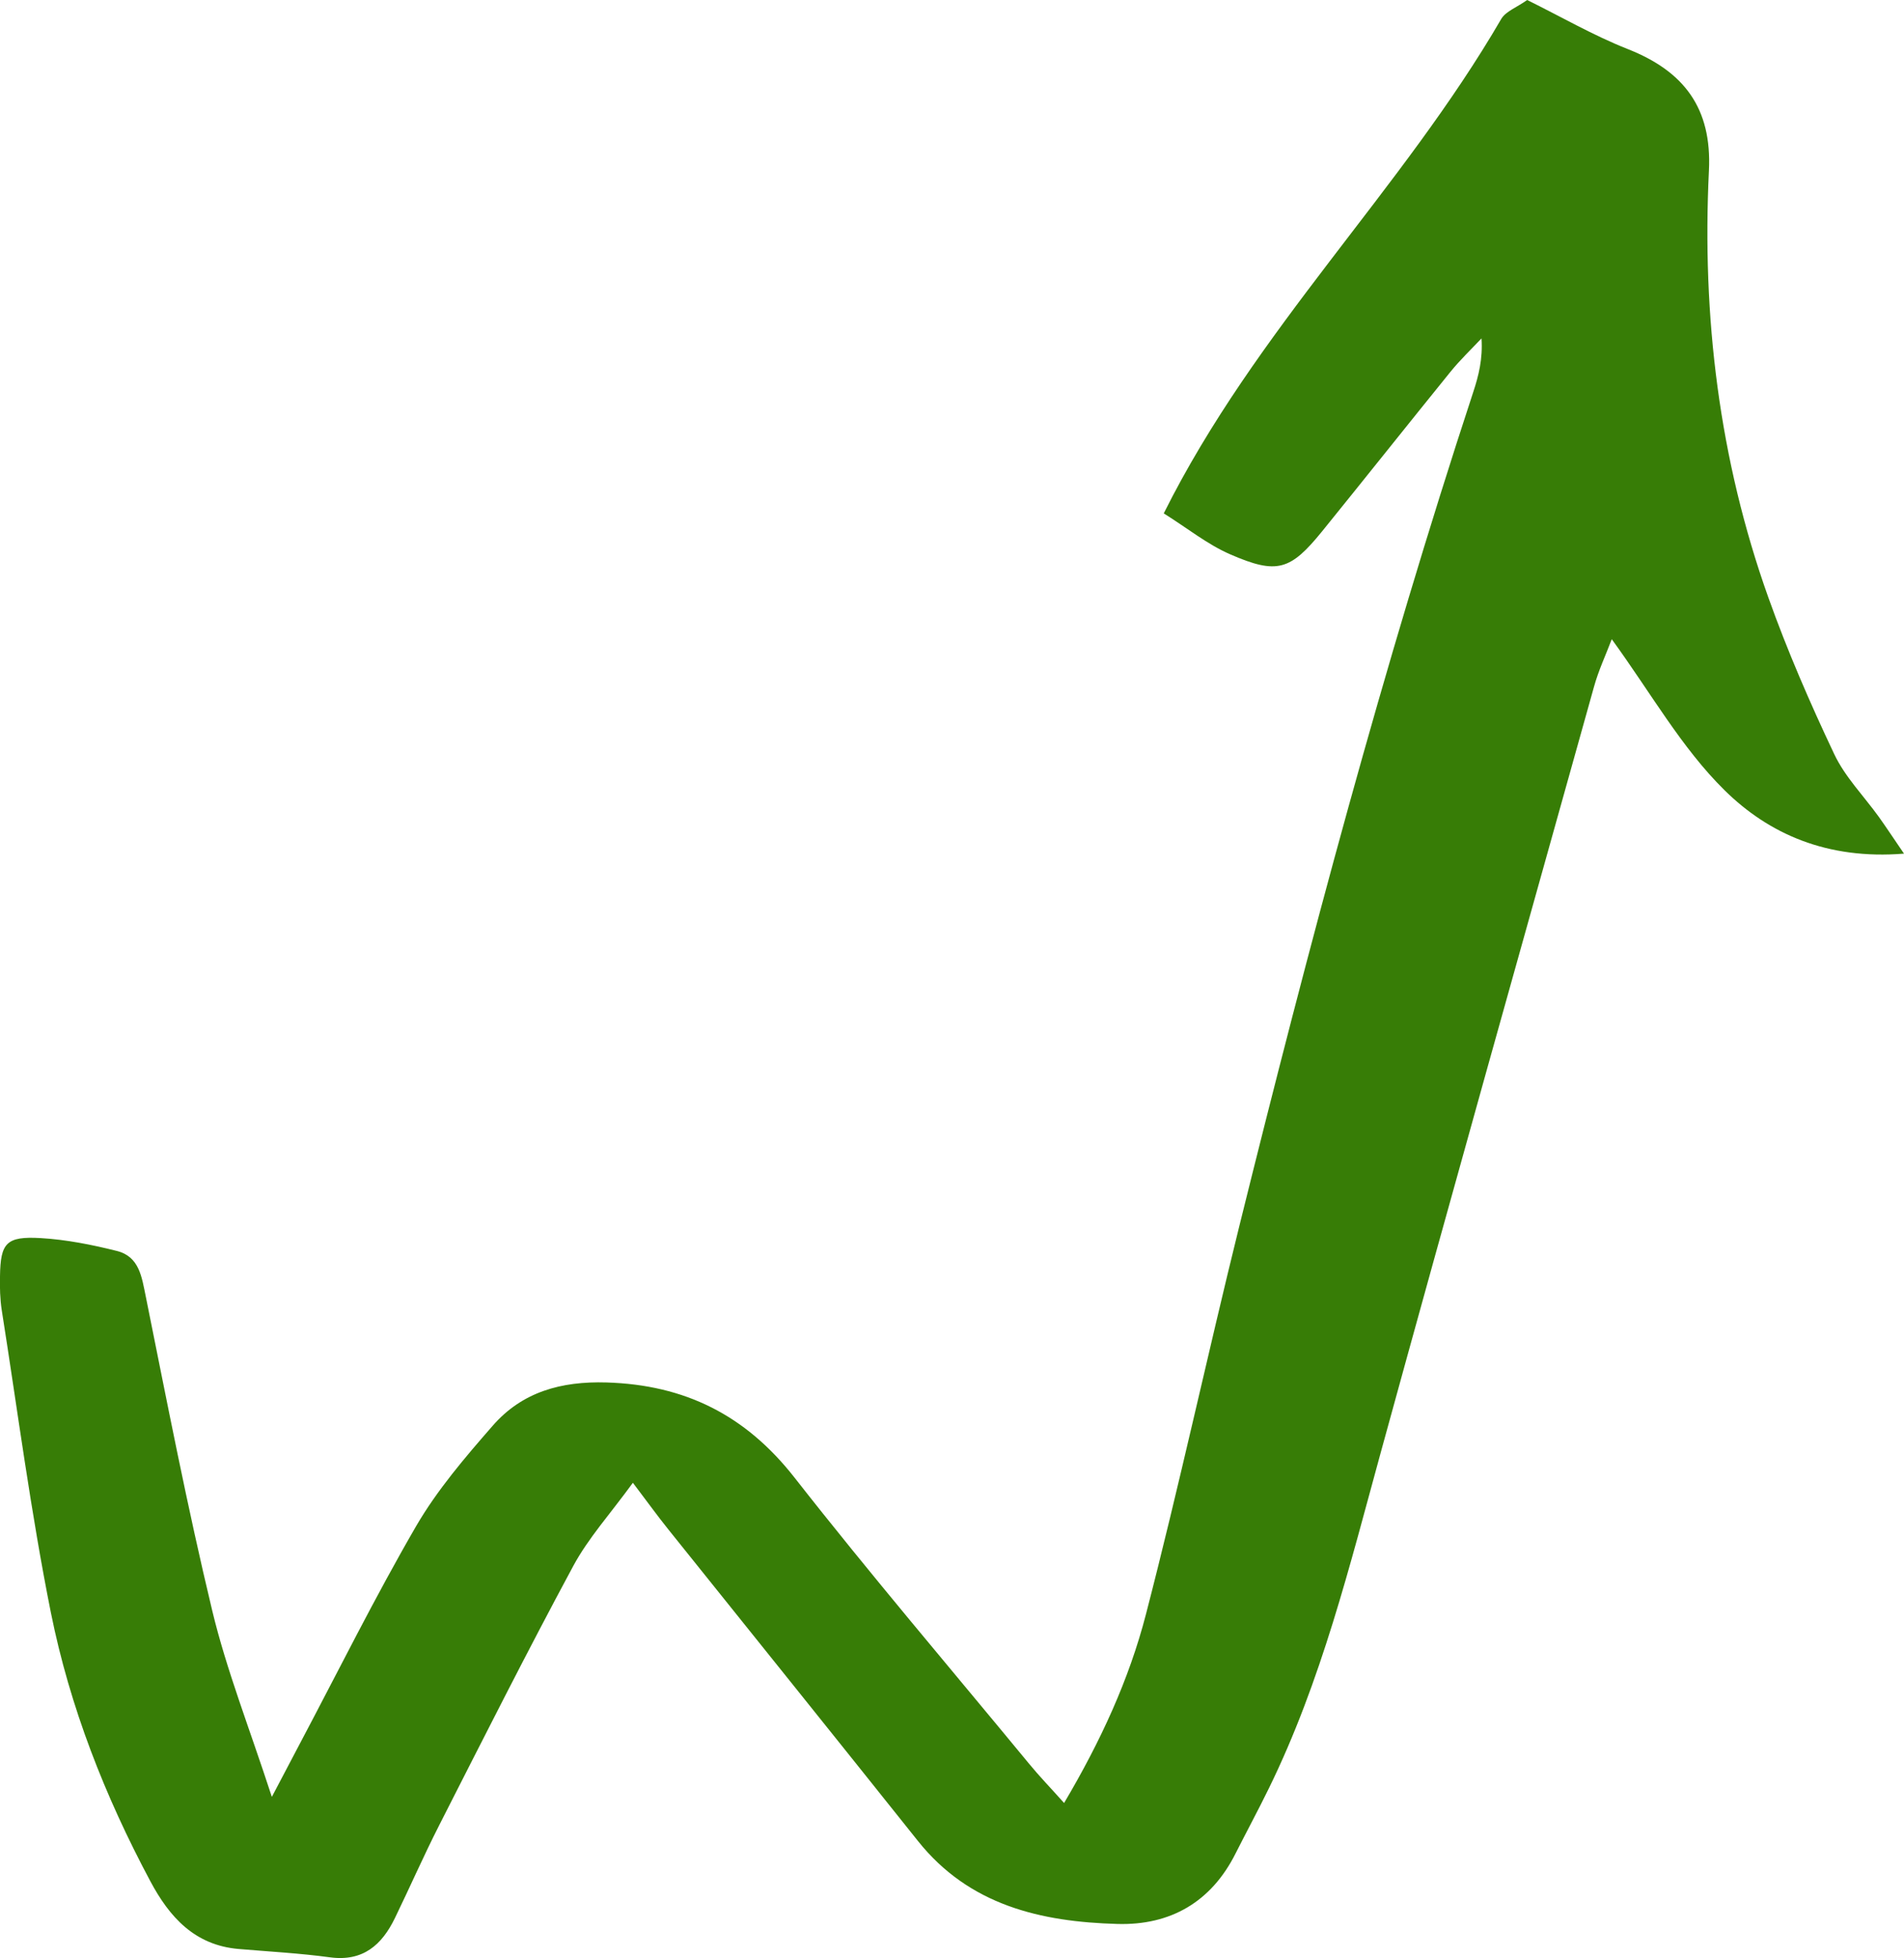 <?xml version="1.0" encoding="UTF-8" standalone="no"?><!-- Generator: Adobe Illustrator 23.0.2, SVG Export Plug-In . SVG Version: 6.00 Build 0)  --><svg xmlns="http://www.w3.org/2000/svg" enable-background="new 0 0 153.04 157.34" fill="#000000" id="Layer_1" version="1.1" viewBox="0 0 153.04 157.34" x="0px" xml:space="preserve" y="0px">
<g id="change1_1"><path d="m122.75 0c2.68 1.32 5.3 2.84 8.08 3.94 4.52 1.78 6.78 4.74 6.53 9.77-0.57 11.71 0.82 23.2 4.77 34.28 1.53 4.29 3.35 8.48 5.3 12.6 0.87 1.84 2.38 3.37 3.59 5.05 0.55 0.77 1.07 1.56 2.02 2.95-6.19 0.5-10.87-1.59-14.43-5.1-3.46-3.41-5.92-7.82-9.06-12.13-0.48 1.27-1.07 2.52-1.43 3.83-5.73 20.48-11.49 40.95-17.12 61.45-2.52 9.18-4.79 18.44-9.01 27.05-0.86 1.76-1.79 3.48-2.67 5.22-1.96 3.92-5.25 5.8-9.5 5.68-6.15-0.17-11.91-1.49-16.04-6.67-6.67-8.36-13.37-16.69-20.06-25.03-0.87-1.08-1.68-2.21-2.85-3.75-1.82 2.5-3.59 4.45-4.8 6.7-3.71 6.88-7.23 13.87-10.78 20.84-1.24 2.44-2.34 4.95-3.54 7.42-1.05 2.17-2.57 3.53-5.23 3.17-2.43-0.33-4.89-0.46-7.34-0.67-3.53-0.3-5.56-2.56-7.1-5.45-3.65-6.83-6.47-14.01-7.99-21.57-1.61-8.04-2.67-16.2-3.95-24.31-0.14-0.9-0.16-1.82-0.14-2.73 0.04-2.67 0.5-3.22 3.27-3.06 2.05 0.12 4.11 0.53 6.11 1.03 1.82 0.45 2.01 2.08 2.34 3.68 1.7 8.43 3.33 16.87 5.34 25.23 1.15 4.78 2.98 9.4 4.79 14.96 1.03-1.95 1.61-3.07 2.2-4.18 3.11-5.87 6.07-11.84 9.4-17.58 1.69-2.9 3.93-5.52 6.15-8.06 2.37-2.72 5.5-3.59 9.15-3.48 6.3 0.19 11.17 2.62 15.1 7.63 6.11 7.8 12.55 15.35 18.86 23 0.82 1 1.72 1.93 2.82 3.16 2.93-4.95 5.22-9.91 6.58-15.17 2.68-10.34 4.93-20.79 7.5-31.17 5.58-22.53 11.55-44.95 18.8-67.01 0.44-1.33 0.78-2.68 0.67-4.33-0.84 0.89-1.73 1.74-2.5 2.69-3.45 4.26-6.86 8.55-10.31 12.81-2.55 3.14-3.62 3.49-7.39 1.85-1.84-0.8-3.45-2.11-5.34-3.29 7.39-14.8 19.15-25.99 27.14-39.75 0.37-0.6 1.23-0.9 2.07-1.5z" fill="#377d06"/></g>
</svg>